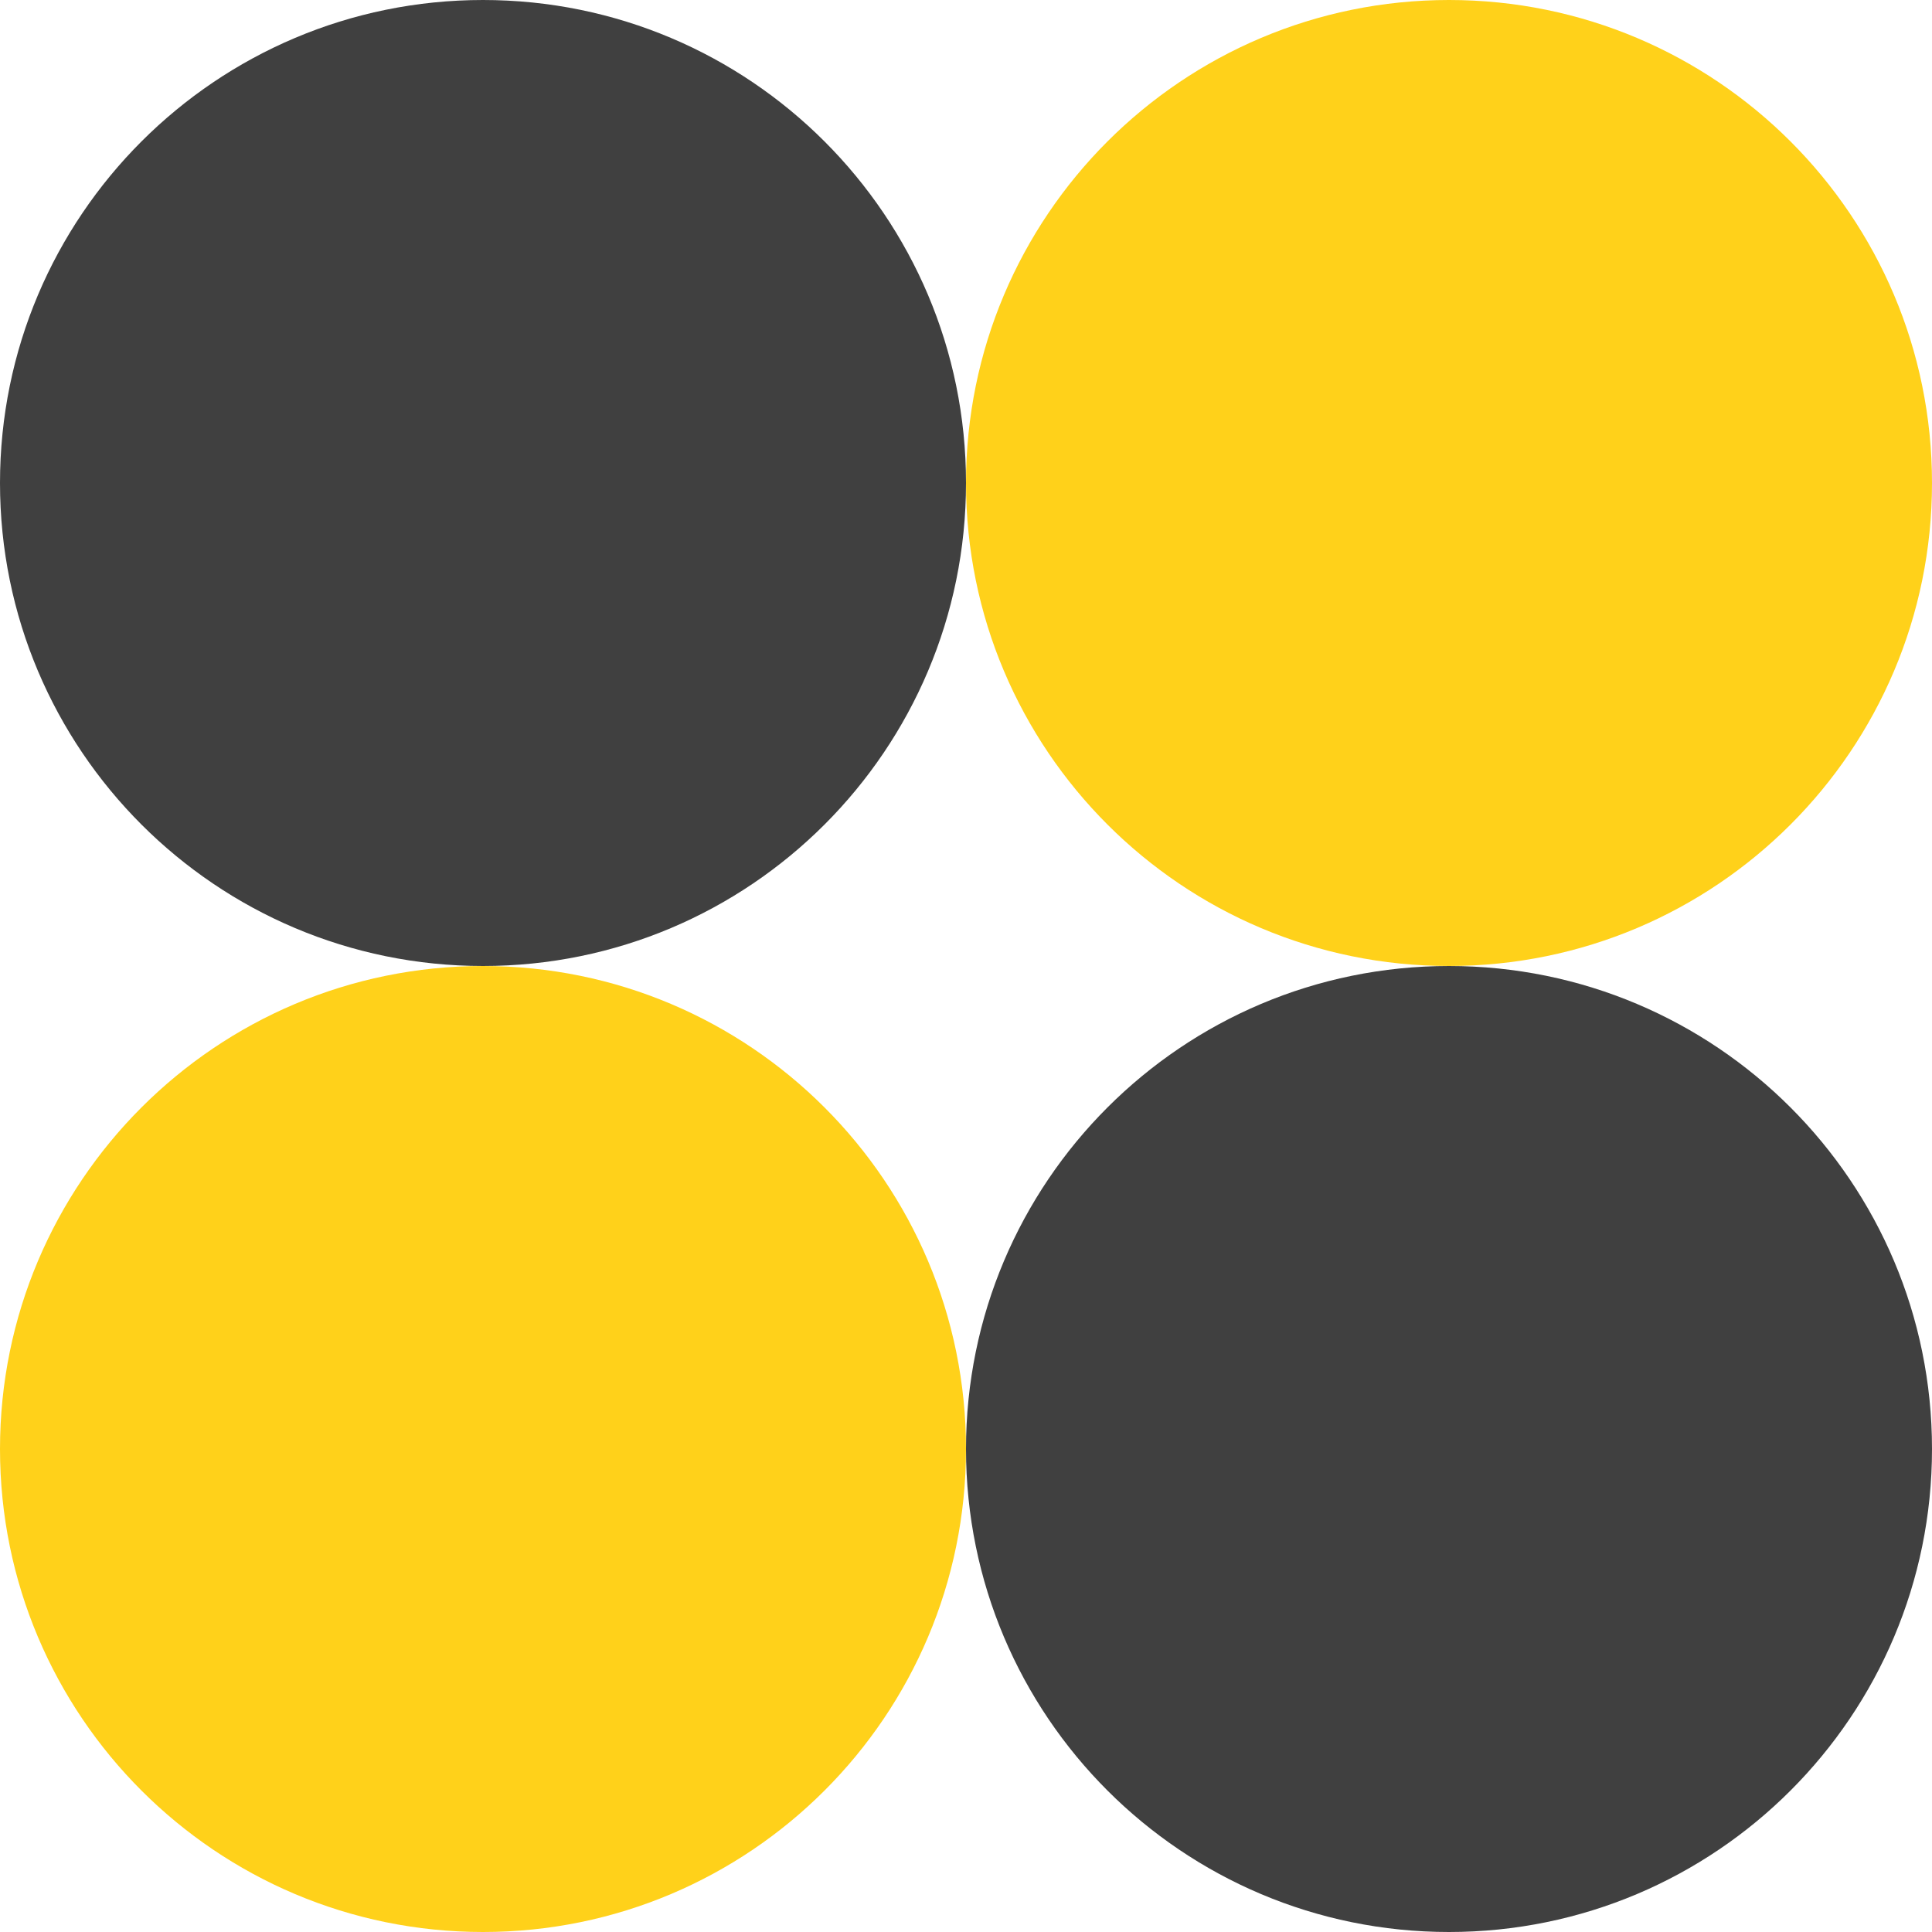 <svg width="64" height="64" viewBox="0 0 64 64" fill="none" xmlns="http://www.w3.org/2000/svg">
<path d="M32 16C32 24.837 24.837 32 16 32C7.163 32 0 24.837 0 16C0 7.163 7.163 0 16 0C24.837 0 32 7.163 32 16Z" fill="#404040"/>
<path d="M64 16C64 24.837 56.837 32 48 32C39.163 32 32 24.837 32 16C32 7.163 39.163 0 48 0C56.837 0 64 7.163 64 16Z" fill="#FFD11A"/>
<path d="M64 48C64 56.837 56.837 64 48 64C39.163 64 32 56.837 32 48C32 39.163 39.163 32 48 32C56.837 32 64 39.163 64 48Z" fill="#404040"/>
<path d="M32 48C32 56.837 24.837 64 16 64C7.163 64 0 56.837 0 48C0 39.163 7.163 32 16 32C24.837 32 32 39.163 32 48Z" fill="#FFD11A"/>
</svg>
